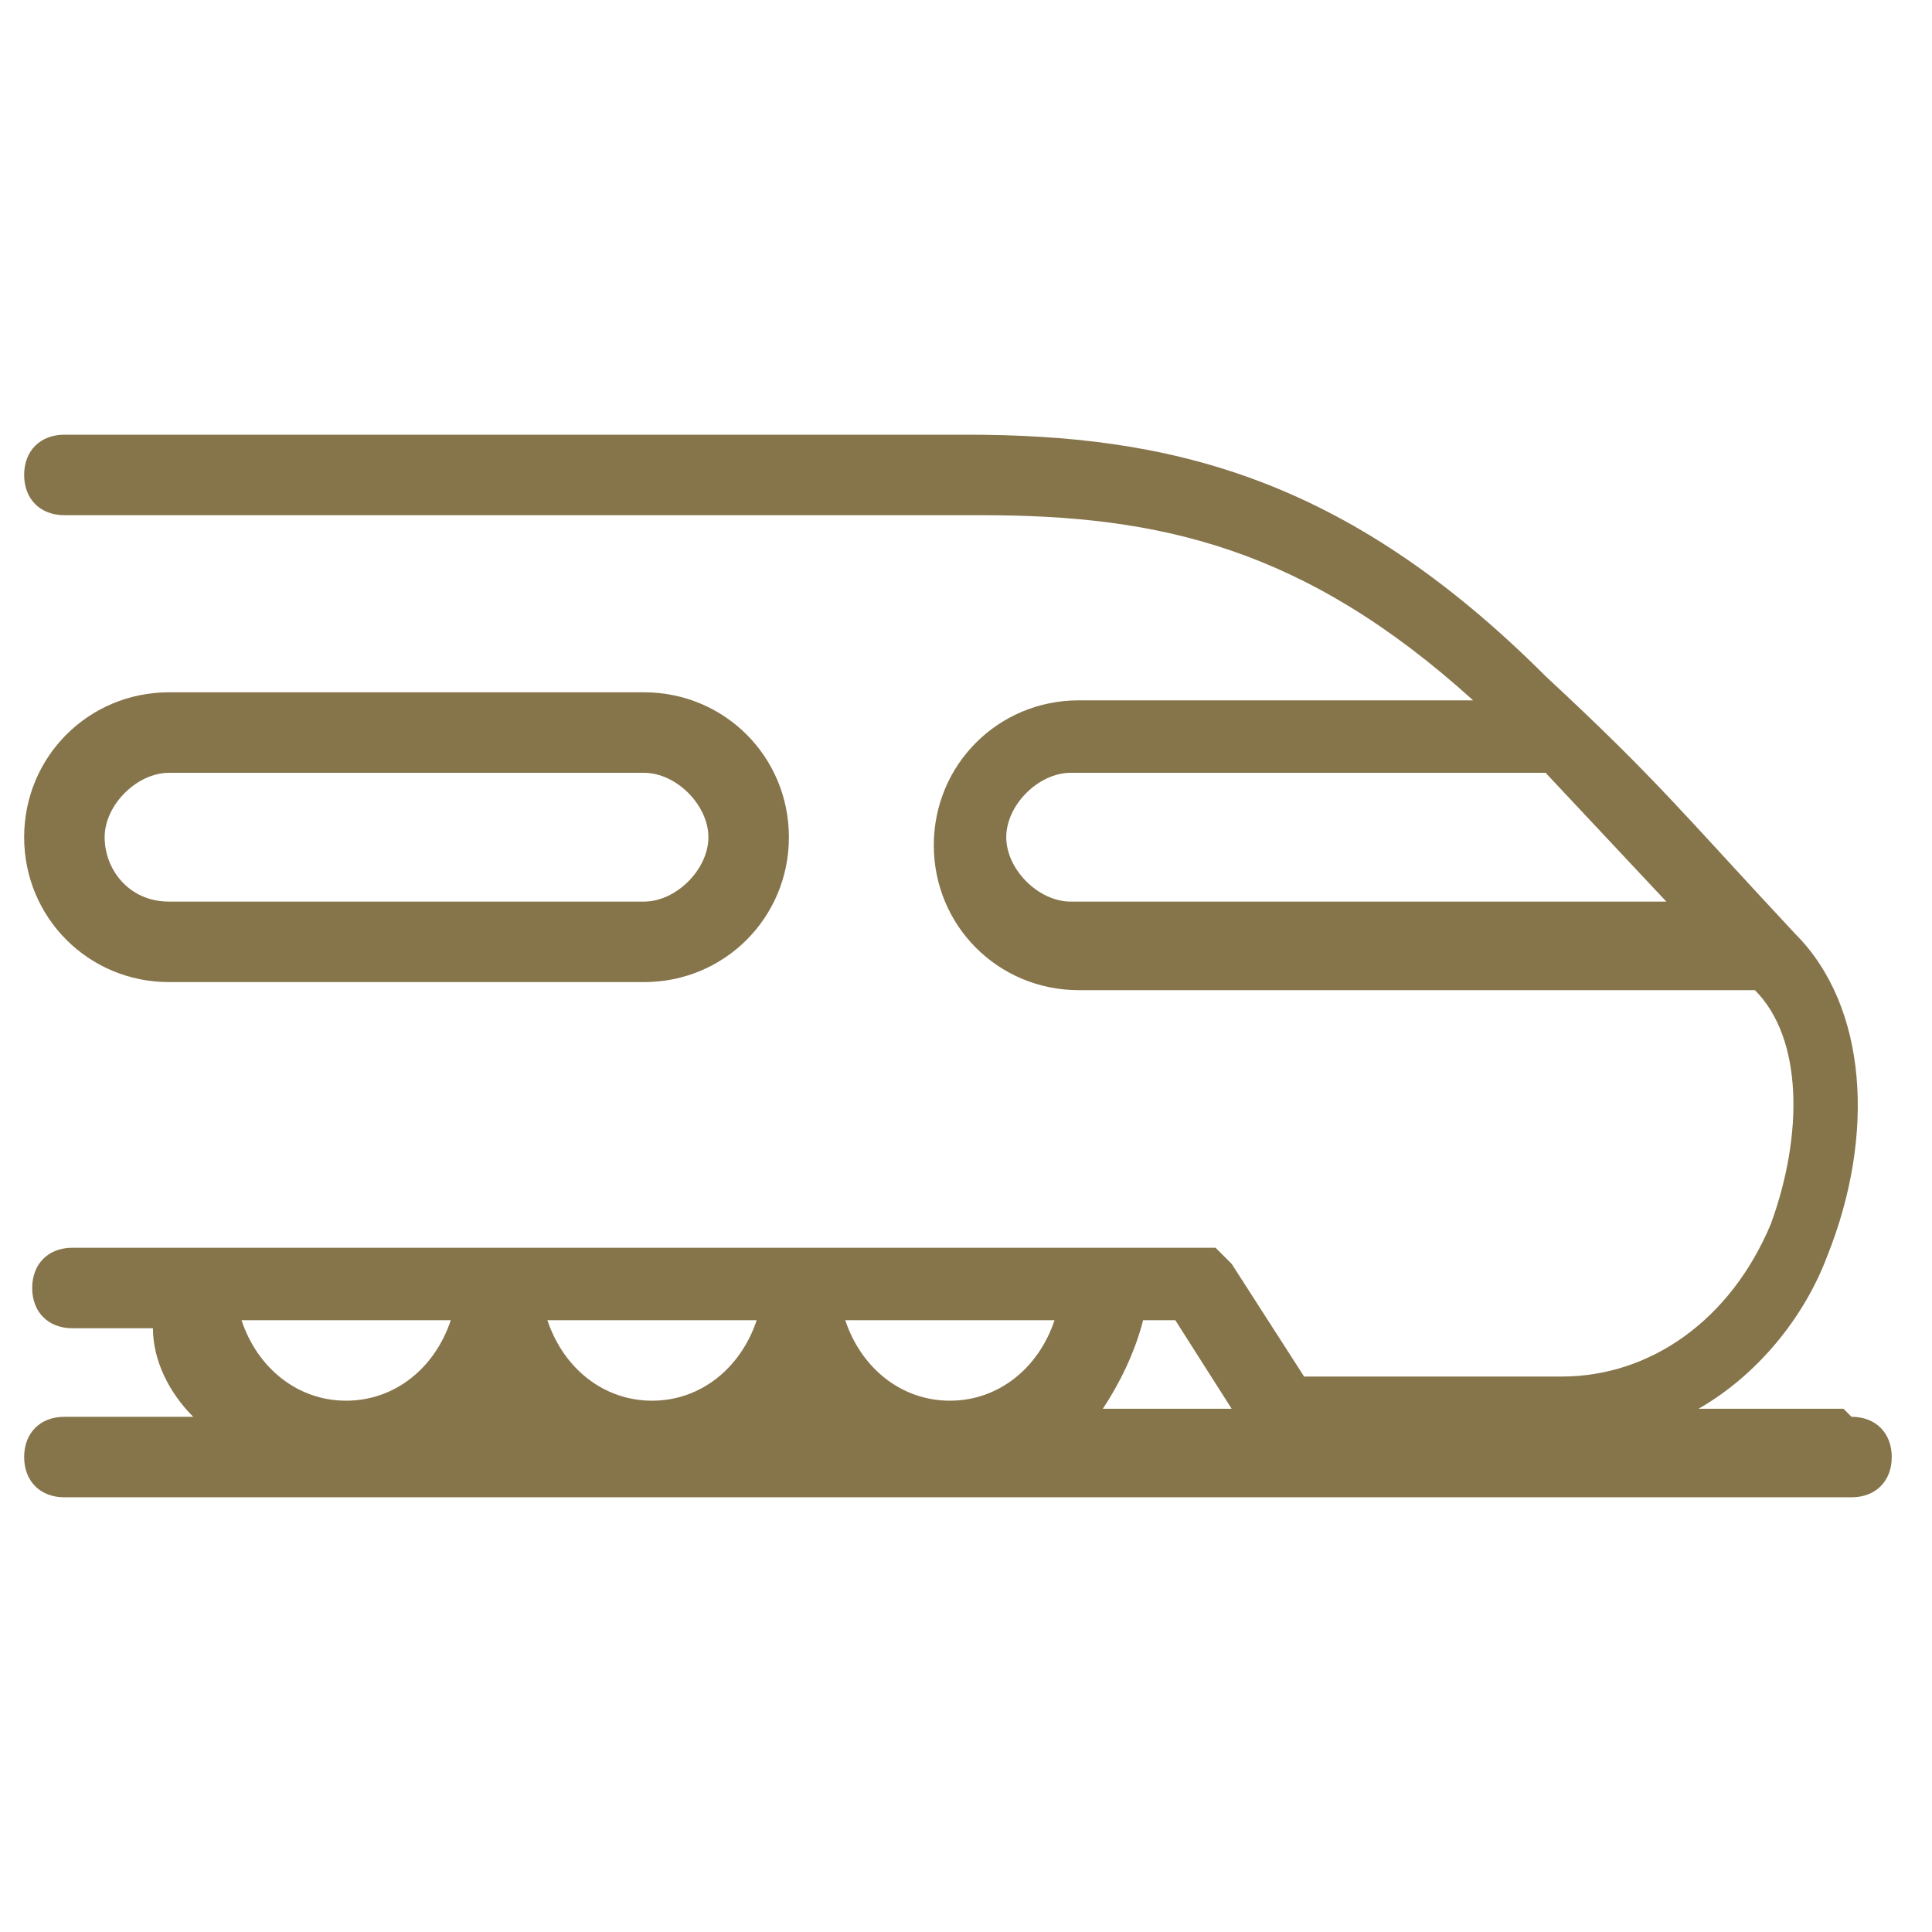 <svg id="Ebene_2" xmlns="http://www.w3.org/2000/svg" version="1.1" xmlns:xlink="http://www.w3.org/1999/xlink" viewBox="0 0 24 24">
  <!-- Generator: Adobe Illustrator 29.0.0, SVG Export Plug-In . SVG Version: 2.1.0 Build 186)  -->
  <defs fill="#000000">
    <style>
      .st0 {
        fill: none;
      }

      .st1 {
        fill: #86744b;
      }

      .st2 {
        clip-path: url(#clippath);
      }
    </style>
    <clipPath id="clippath" fill="#000000">
      <rect class="st0" width="24" height="24" fill="#000000"/>
    </clipPath>
  </defs>
  <g id="Ebene_1-2">
    <g class="st2">
      <g>
        <path class="st1" d="M2.1,12.2h5.9c1,0,1.8-.8,1.8-1.8s-.8-1.8-1.8-1.8H2.1c-1,0-1.8.8-1.8,1.8s.8,1.8,1.8,1.8ZM2.1,9.6h5.9c.4,0,.8.4.8.8s-.4.8-.8.8H2.1c-.5,0-.8-.4-.8-.8s.4-.8.8-.8Z" fill="#000000"/>
        <path class="st1" d="M22.9,17.5h-1.8c.7-.4,1.3-1.1,1.6-1.9.6-1.5.5-3.1-.4-4-1.4-1.5-1.7-1.9-3.1-3.2-2.5-2.5-4.7-3-7.2-3H.8c-.3,0-.5.2-.5.5s.2.5.5.5h11.4c2.2,0,4,.4,6.1,2.3h-4.9c-1,0-1.8.8-1.8,1.8s.8,1.8,1.8,1.8h8.4c.6.6.6,1.8.2,2.9-.5,1.2-1.5,1.9-2.6,1.9h-3.2l-.9-1.4-.2-.2H.9c-.3,0-.5.2-.5.5s.2.5.5.5h1c0,.4.2.8.5,1.1H.8c-.3,0-.5.2-.5.5s.2.5.5.5h22.2c.3,0,.5-.2.5-.5s-.2-.5-.5-.5ZM13.3,11.2c-.4,0-.8-.4-.8-.8s.4-.8.8-.8h5.9l1.5,1.6h-7.4,0ZM15.2,17.5h-1.5c.2-.3.4-.7.5-1.1h.4l.7,1.1ZM13.1,16.4c-.2.6-.7,1-1.3,1s-1.1-.4-1.3-1c0,0,2.6,0,2.6,0ZM9.4,16.4c-.2.6-.7,1-1.3,1s-1.1-.4-1.3-1h2.7ZM5.6,16.4c-.2.6-.7,1-1.3,1s-1.1-.4-1.3-1h2.6Z" fill="#000000"/>
      </g>
    </g>
  </g>
</svg>